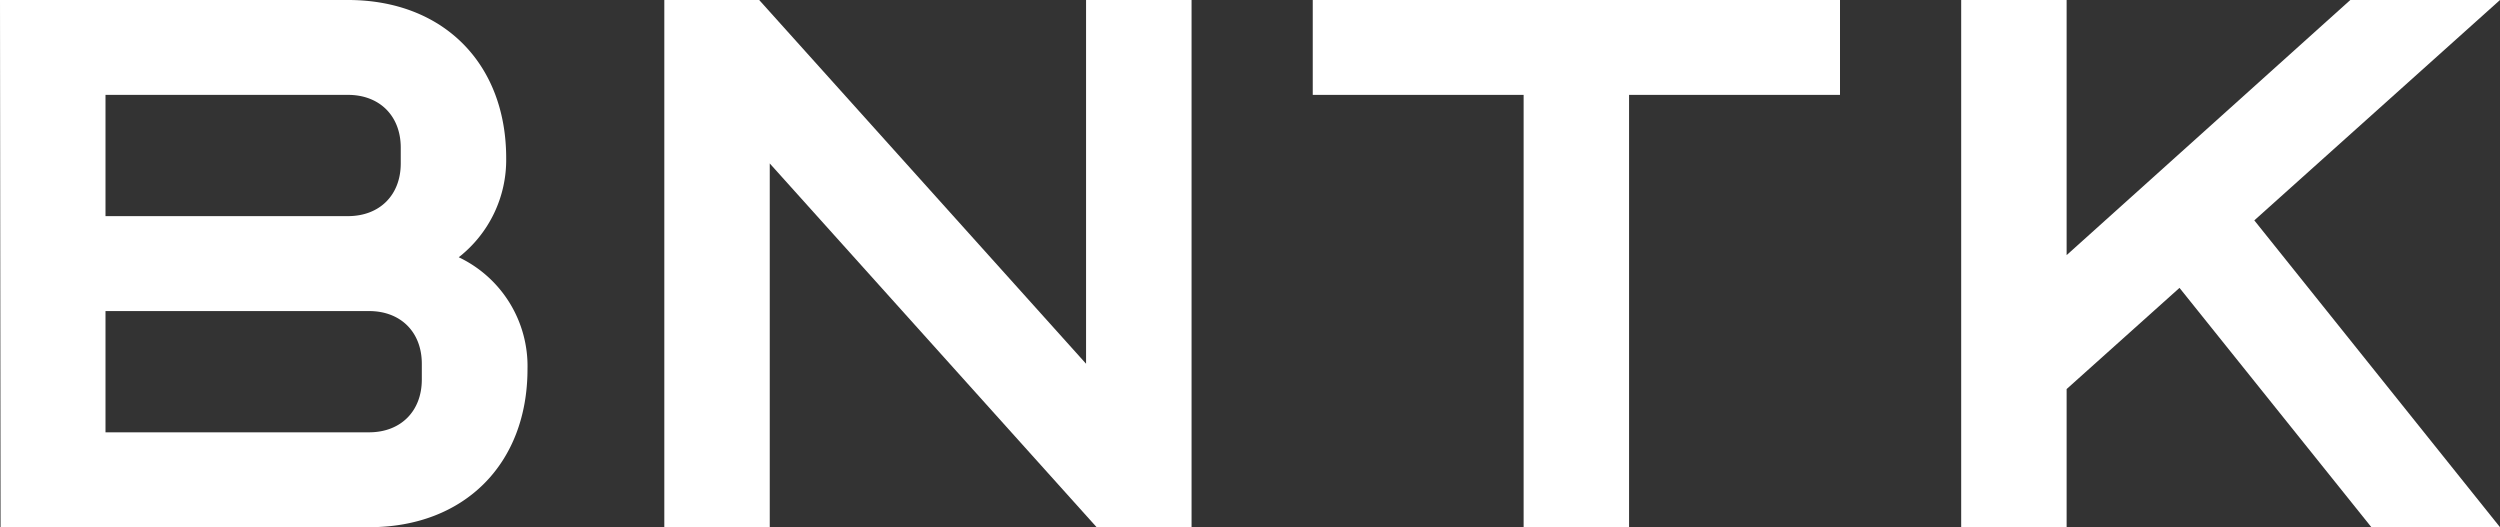 <svg xmlns="http://www.w3.org/2000/svg" id="Layer_1" data-name="Layer 1" viewBox="0 0 400 84.36"><rect x="0" y="0" width="400" height="84.36" fill="#333333" stroke="none"/><path d="M83.46,241.29h55.68c15.19,0,25.31,10.12,25.31,25.3a19.77,19.77,0,0,1-7.59,15.86,19.29,19.29,0,0,1,11,17.89c0,15.18-10.12,25.3-25.31,25.3h-59Zm55.68,34.58c5.06,0,8.44-3.37,8.44-8.43v-2.53c0-5.07-3.38-8.44-8.44-8.44h-38.8v19.4Zm-38.8,34.59h42.17c5.07,0,8.44-3.38,8.44-8.44v-2.53c0-5.06-3.37-8.43-8.44-8.43H100.34Z" transform="translate(-83.46 -241.29)" style="fill:#fff"></path><path d="M206.62,267.44v58.2H189.75V241.29h15.18l52.3,58.2v-58.2h16.88v84.35H258.92Z" transform="translate(-83.46 -241.29)" style="fill:#fff"></path><path d="M293.5,241.29h84.36v15.18H344.11v69.17H327.24V256.47H293.5Z" transform="translate(-83.46 -241.29)" style="fill:#fff"></path><path d="M432.18,287.35l-18.06,16.19v22.1H397.25V241.29h16.87v40.82l45.39-40.82h23.95l-39.31,35.26,39.31,49.09H462.88Z" transform="translate(-83.46 -241.29)" style="fill:#fff"></path></svg>